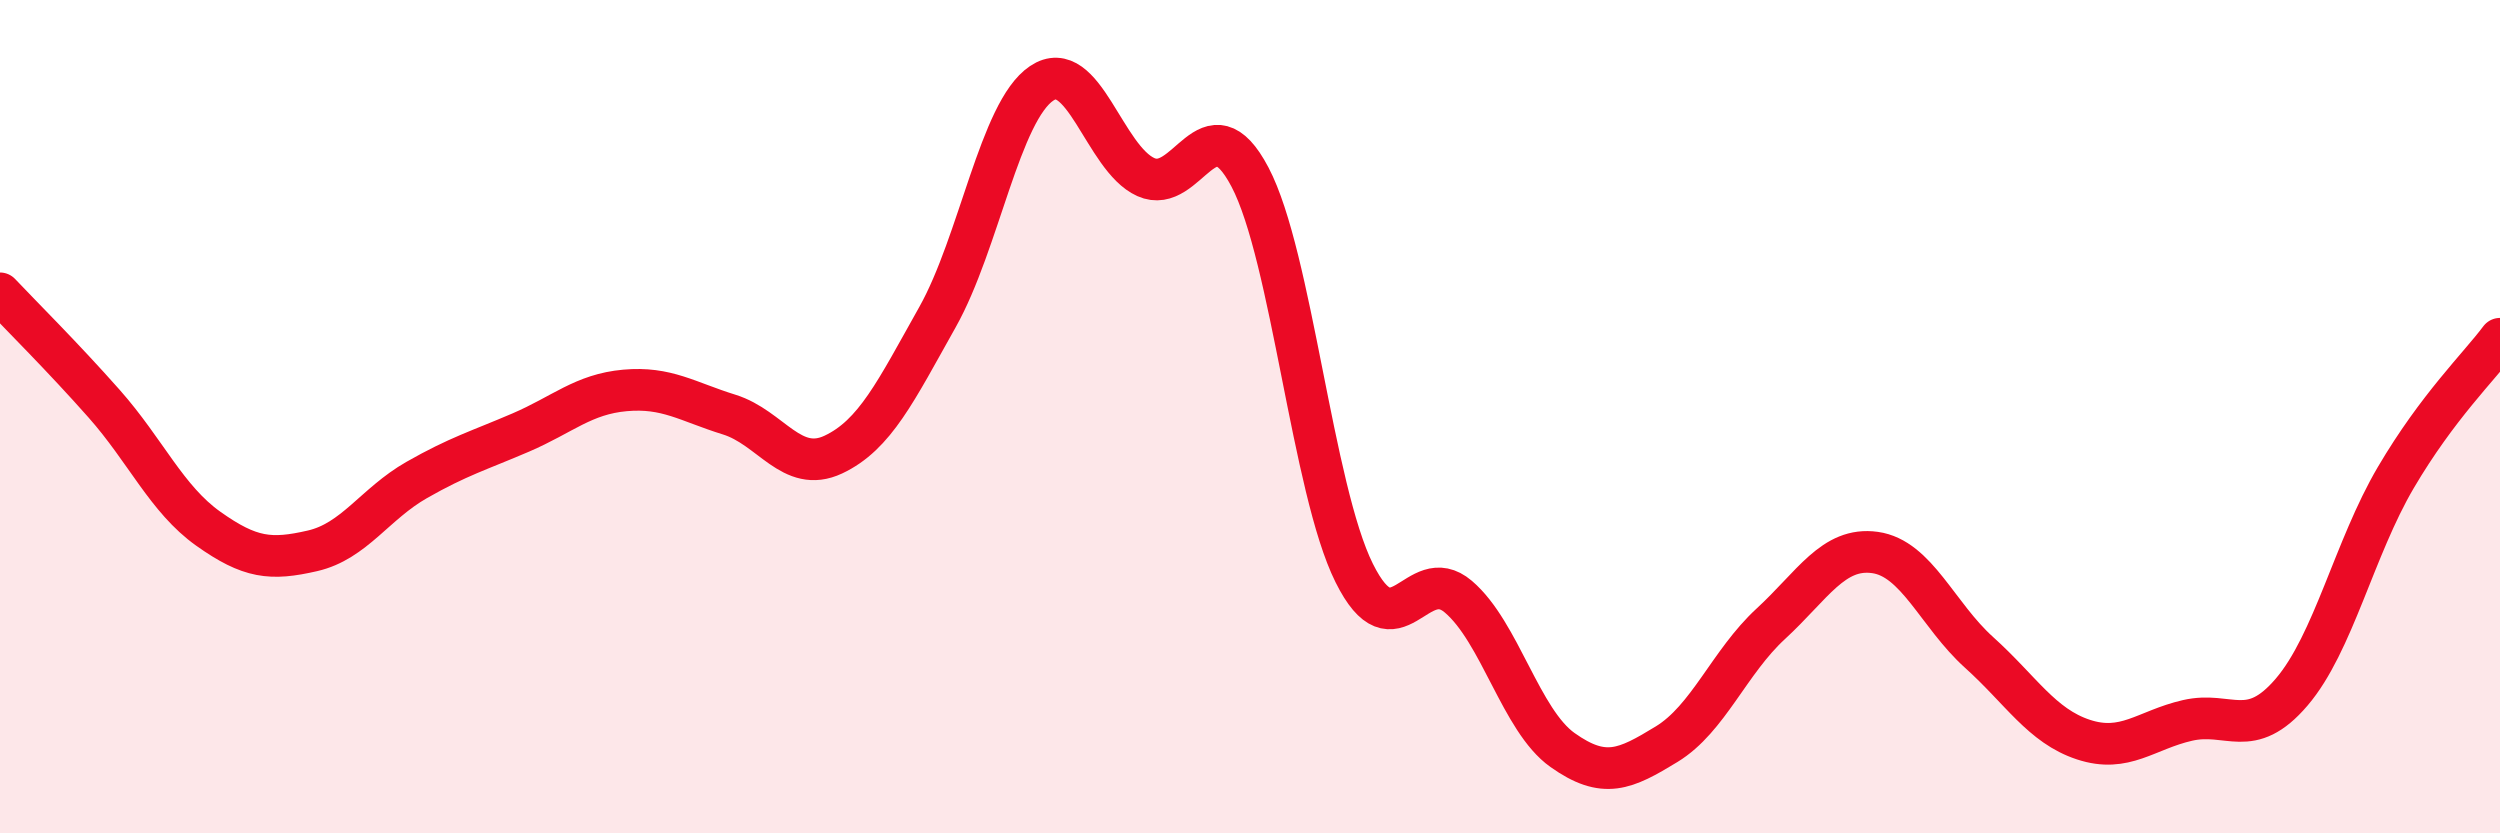 
    <svg width="60" height="20" viewBox="0 0 60 20" xmlns="http://www.w3.org/2000/svg">
      <path
        d="M 0,7.04 C 0.5,7.57 1.5,8.56 2.5,9.69 C 3.5,10.82 4,11.98 5,12.69 C 6,13.4 6.5,13.45 7.5,13.22 C 8.5,12.99 9,12.09 10,11.52 C 11,10.95 11.5,10.81 12.5,10.38 C 13.5,9.95 14,9.46 15,9.37 C 16,9.28 16.5,9.64 17.5,9.95 C 18.5,10.26 19,11.38 20,10.91 C 21,10.44 21.5,9.39 22.5,7.61 C 23.5,5.83 24,2.67 25,2 C 26,1.33 26.5,3.8 27.5,4.25 C 28.5,4.7 29,2.35 30,4.25 C 31,6.15 31.5,11.74 32.5,13.75 C 33.5,15.76 34,13.47 35,14.32 C 36,15.17 36.5,17.29 37.5,18 C 38.5,18.71 39,18.47 40,17.86 C 41,17.25 41.5,15.89 42.5,14.97 C 43.5,14.05 44,13.12 45,13.26 C 46,13.4 46.5,14.76 47.5,15.66 C 48.5,16.56 49,17.42 50,17.75 C 51,18.08 51.5,17.52 52.5,17.29 C 53.5,17.06 54,17.78 55,16.61 C 56,15.44 56.5,13.16 57.5,11.46 C 58.5,9.76 59.5,8.8 60,8.13L60 20L0 20Z"
        fill="#EB0A25"
        opacity="0.1"
        stroke-linecap="round"
        stroke-linejoin="round"
      />
      <path
        d="M 0,7.04 C 0.5,7.57 1.5,8.56 2.5,9.69 C 3.5,10.82 4,11.98 5,12.69 C 6,13.4 6.5,13.45 7.5,13.22 C 8.5,12.99 9,12.09 10,11.52 C 11,10.95 11.5,10.81 12.5,10.38 C 13.5,9.95 14,9.46 15,9.37 C 16,9.28 16.5,9.64 17.5,9.95 C 18.5,10.26 19,11.38 20,10.91 C 21,10.44 21.5,9.39 22.5,7.61 C 23.5,5.83 24,2.67 25,2 C 26,1.33 26.5,3.8 27.5,4.25 C 28.5,4.7 29,2.35 30,4.25 C 31,6.15 31.5,11.74 32.5,13.75 C 33.5,15.76 34,13.47 35,14.32 C 36,15.17 36.5,17.29 37.5,18 C 38.5,18.71 39,18.47 40,17.86 C 41,17.25 41.5,15.89 42.5,14.97 C 43.5,14.05 44,13.12 45,13.26 C 46,13.4 46.5,14.76 47.5,15.66 C 48.5,16.56 49,17.42 50,17.75 C 51,18.08 51.5,17.52 52.5,17.29 C 53.5,17.06 54,17.78 55,16.61 C 56,15.44 56.5,13.16 57.5,11.46 C 58.5,9.76 59.5,8.8 60,8.13"
        stroke="#EB0A25"
        stroke-width="1"
        fill="none"
        stroke-linecap="round"
        stroke-linejoin="round"
      />
    </svg>
  